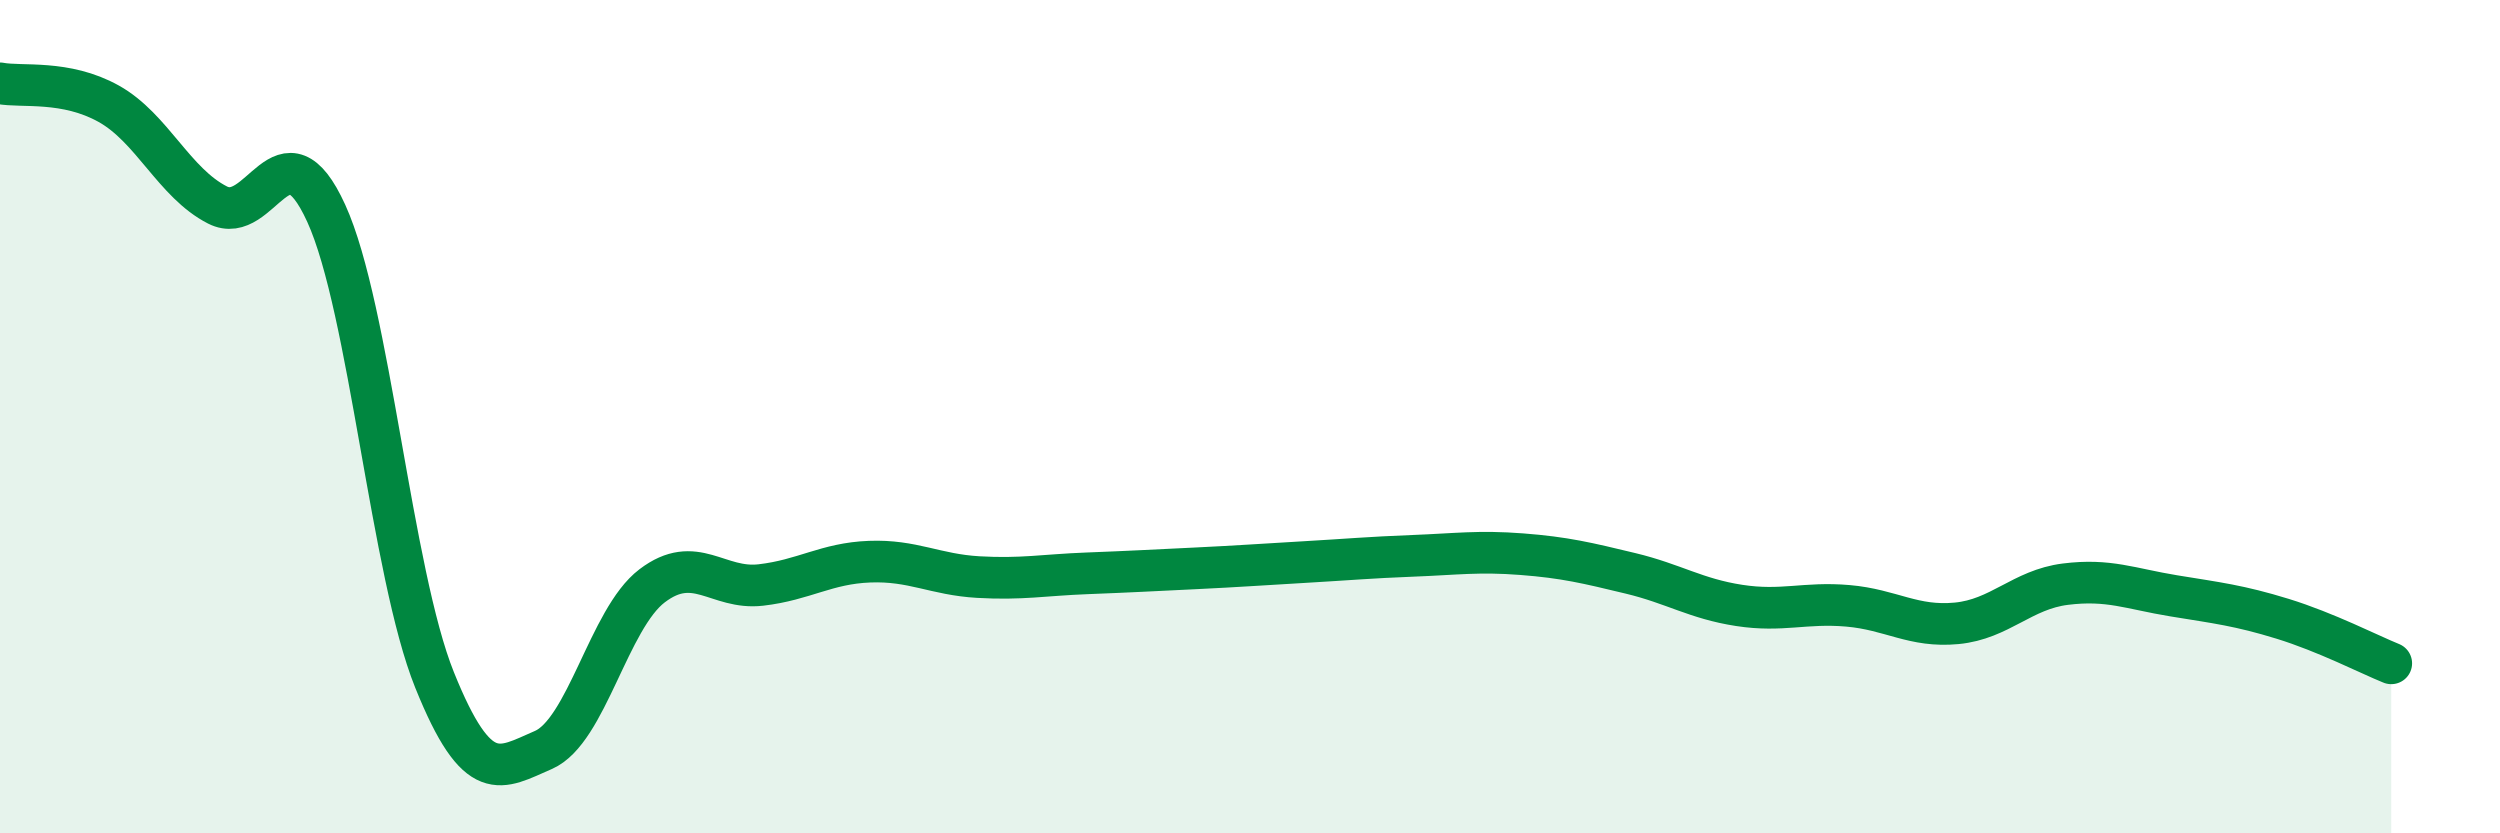
    <svg width="60" height="20" viewBox="0 0 60 20" xmlns="http://www.w3.org/2000/svg">
      <path
        d="M 0,2 C 0.52,2.1 1.57,1.91 2.61,2.49 C 3.65,3.07 4.18,4.39 5.22,4.92 C 6.26,5.45 6.79,2.84 7.83,5.12 C 8.87,7.4 9.39,13.74 10.43,16.32 C 11.47,18.9 12,18.45 13.04,18 C 14.08,17.55 14.61,14.85 15.65,14.06 C 16.69,13.27 17.22,14.16 18.26,14.04 C 19.3,13.92 19.83,13.52 20.87,13.48 C 21.91,13.44 22.44,13.79 23.48,13.85 C 24.52,13.91 25.05,13.8 26.09,13.76 C 27.13,13.72 27.66,13.69 28.7,13.64 C 29.74,13.59 30.26,13.55 31.3,13.49 C 32.34,13.43 32.87,13.38 33.91,13.34 C 34.95,13.3 35.48,13.22 36.52,13.3 C 37.56,13.38 38.09,13.51 39.13,13.76 C 40.17,14.01 40.7,14.37 41.74,14.53 C 42.78,14.69 43.31,14.45 44.35,14.54 C 45.39,14.63 45.92,15.06 46.96,14.96 C 48,14.86 48.53,14.15 49.57,14.02 C 50.61,13.89 51.13,14.13 52.17,14.3 C 53.21,14.47 53.74,14.53 54.78,14.85 C 55.82,15.17 56.87,15.71 57.39,15.92L57.39 20L0 20Z"
        fill="#008740"
        opacity="0.1"
        stroke-linecap="round"
        stroke-linejoin="round"
      />
      <path
        d="M 0,2 C 0.52,2.1 1.57,1.91 2.61,2.49 C 3.65,3.07 4.18,4.39 5.22,4.92 C 6.26,5.45 6.79,2.84 7.83,5.12 C 8.87,7.4 9.39,13.74 10.43,16.32 C 11.47,18.9 12,18.45 13.04,18 C 14.08,17.55 14.61,14.85 15.65,14.06 C 16.69,13.27 17.22,14.16 18.26,14.04 C 19.3,13.92 19.83,13.52 20.87,13.48 C 21.91,13.44 22.44,13.79 23.48,13.85 C 24.52,13.91 25.05,13.8 26.09,13.76 C 27.13,13.72 27.66,13.69 28.7,13.64 C 29.74,13.59 30.26,13.55 31.3,13.49 C 32.34,13.43 32.87,13.38 33.91,13.34 C 34.95,13.3 35.48,13.22 36.52,13.3 C 37.56,13.38 38.09,13.51 39.13,13.76 C 40.17,14.01 40.7,14.37 41.74,14.53 C 42.78,14.69 43.31,14.45 44.35,14.54 C 45.39,14.63 45.92,15.06 46.96,14.96 C 48,14.86 48.53,14.15 49.57,14.02 C 50.61,13.89 51.13,14.13 52.17,14.3 C 53.21,14.47 53.74,14.53 54.78,14.85 C 55.82,15.17 56.87,15.71 57.39,15.92"
        stroke="#008740"
        stroke-width="1"
        fill="none"
        stroke-linecap="round"
        stroke-linejoin="round"
      />
    </svg>
  